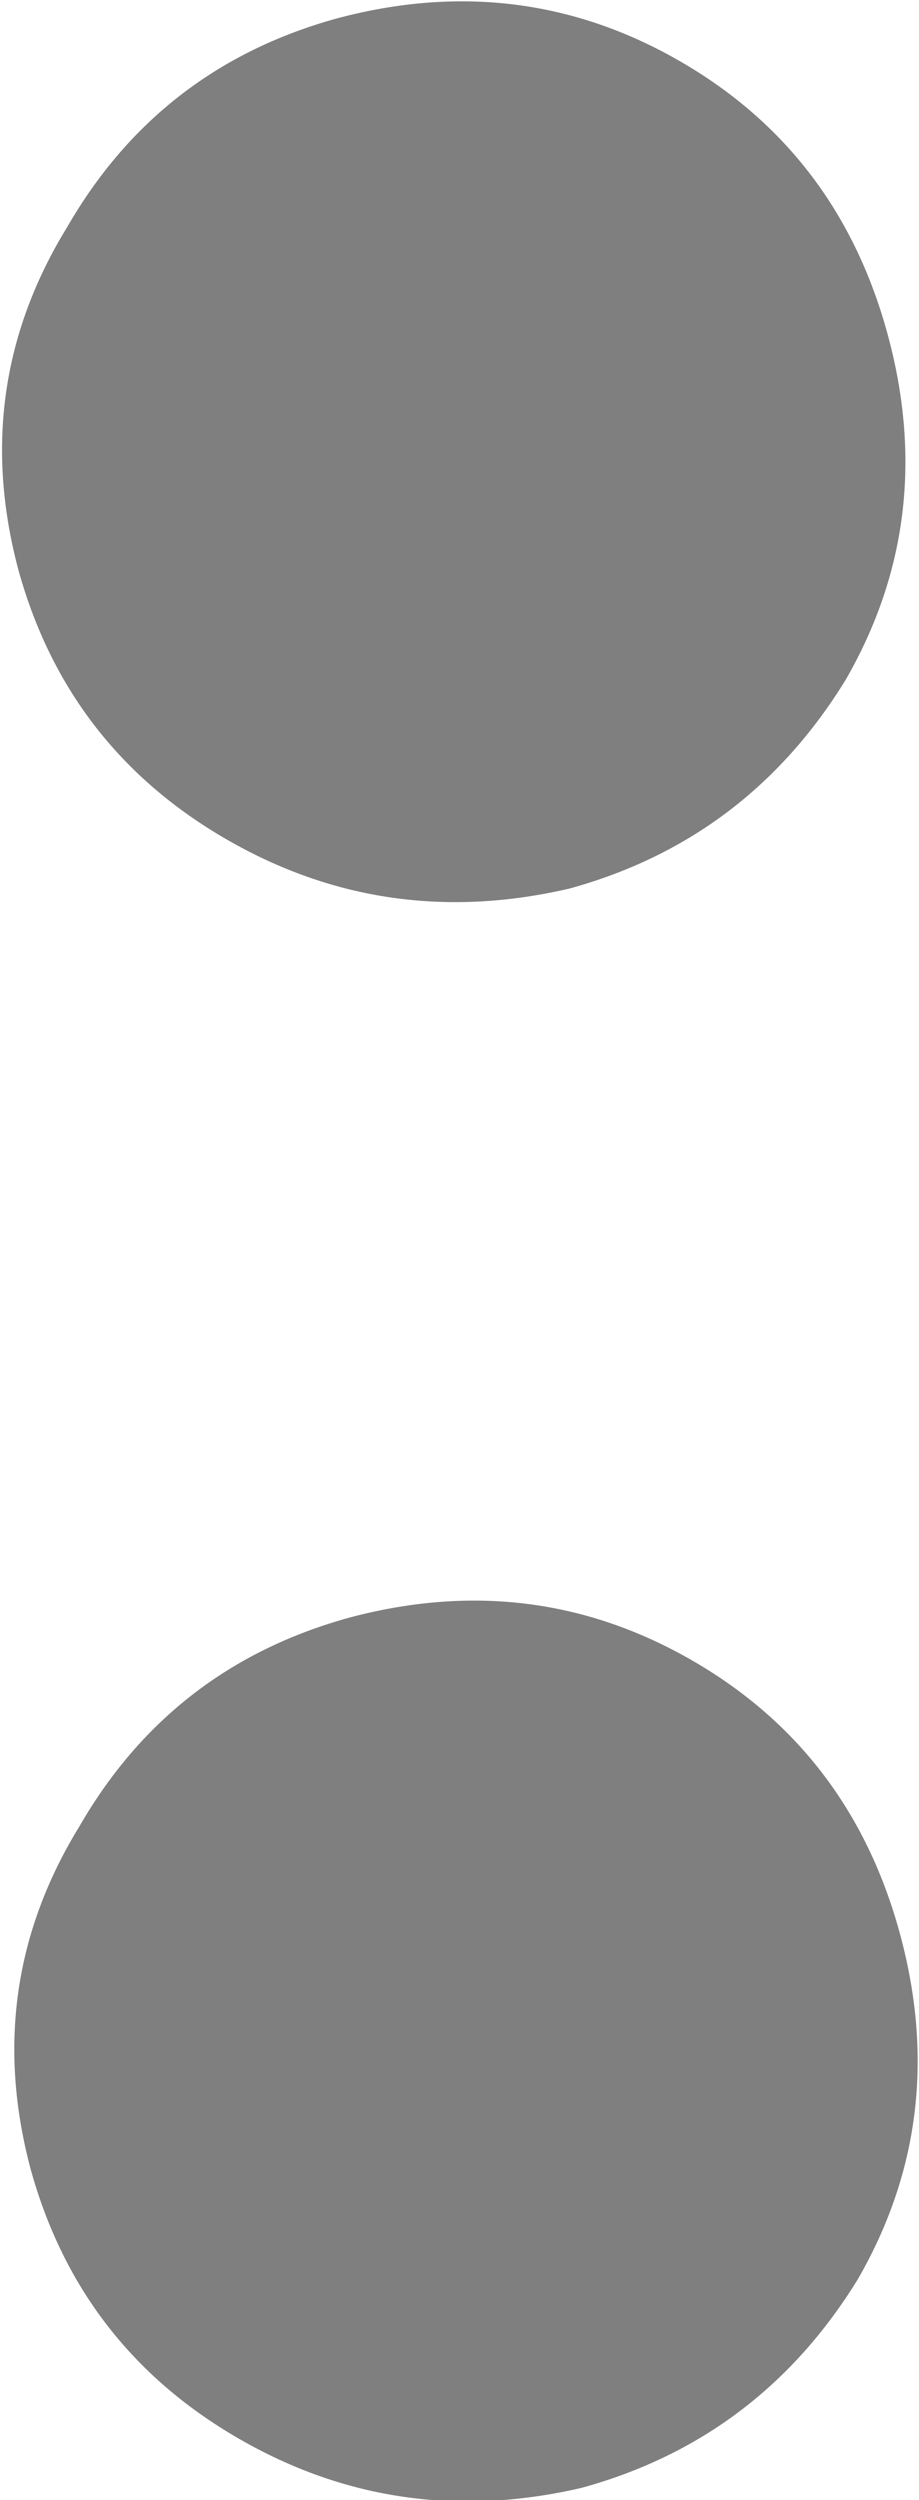 <?xml version="1.0" encoding="UTF-8" standalone="no"?>
<svg xmlns:xlink="http://www.w3.org/1999/xlink" height="20.4px" width="7.5px" xmlns="http://www.w3.org/2000/svg">
  <g transform="matrix(1.0, 0.0, 0.0, 1.0, 3.75, 10.2)">
    <path d="M0.9 -2.95 Q-0.6 -2.6 -1.9 -3.35 -3.2 -4.1 -3.6 -5.55 -4.0 -7.05 -3.2 -8.35 -2.45 -9.65 -1.0 -10.05 0.5 -10.45 1.8 -9.7 3.1 -8.95 3.5 -7.45 3.9 -5.95 3.15 -4.65 2.35 -3.35 0.9 -2.95" fill="#000000" fill-opacity="0.502" fill-rule="evenodd" stroke="none"/>
    <path d="M1.0 10.1 Q-0.5 10.45 -1.8 9.7 -3.1 8.95 -3.5 7.5 -3.9 6.0 -3.1 4.7 -2.35 3.4 -0.9 3.0 0.6 2.6 1.9 3.35 3.2 4.1 3.6 5.6 4.0 7.1 3.25 8.4 2.45 9.7 1.0 10.1" fill="#000000" fill-opacity="0.502" fill-rule="evenodd" stroke="none"/>
  </g>
</svg>
